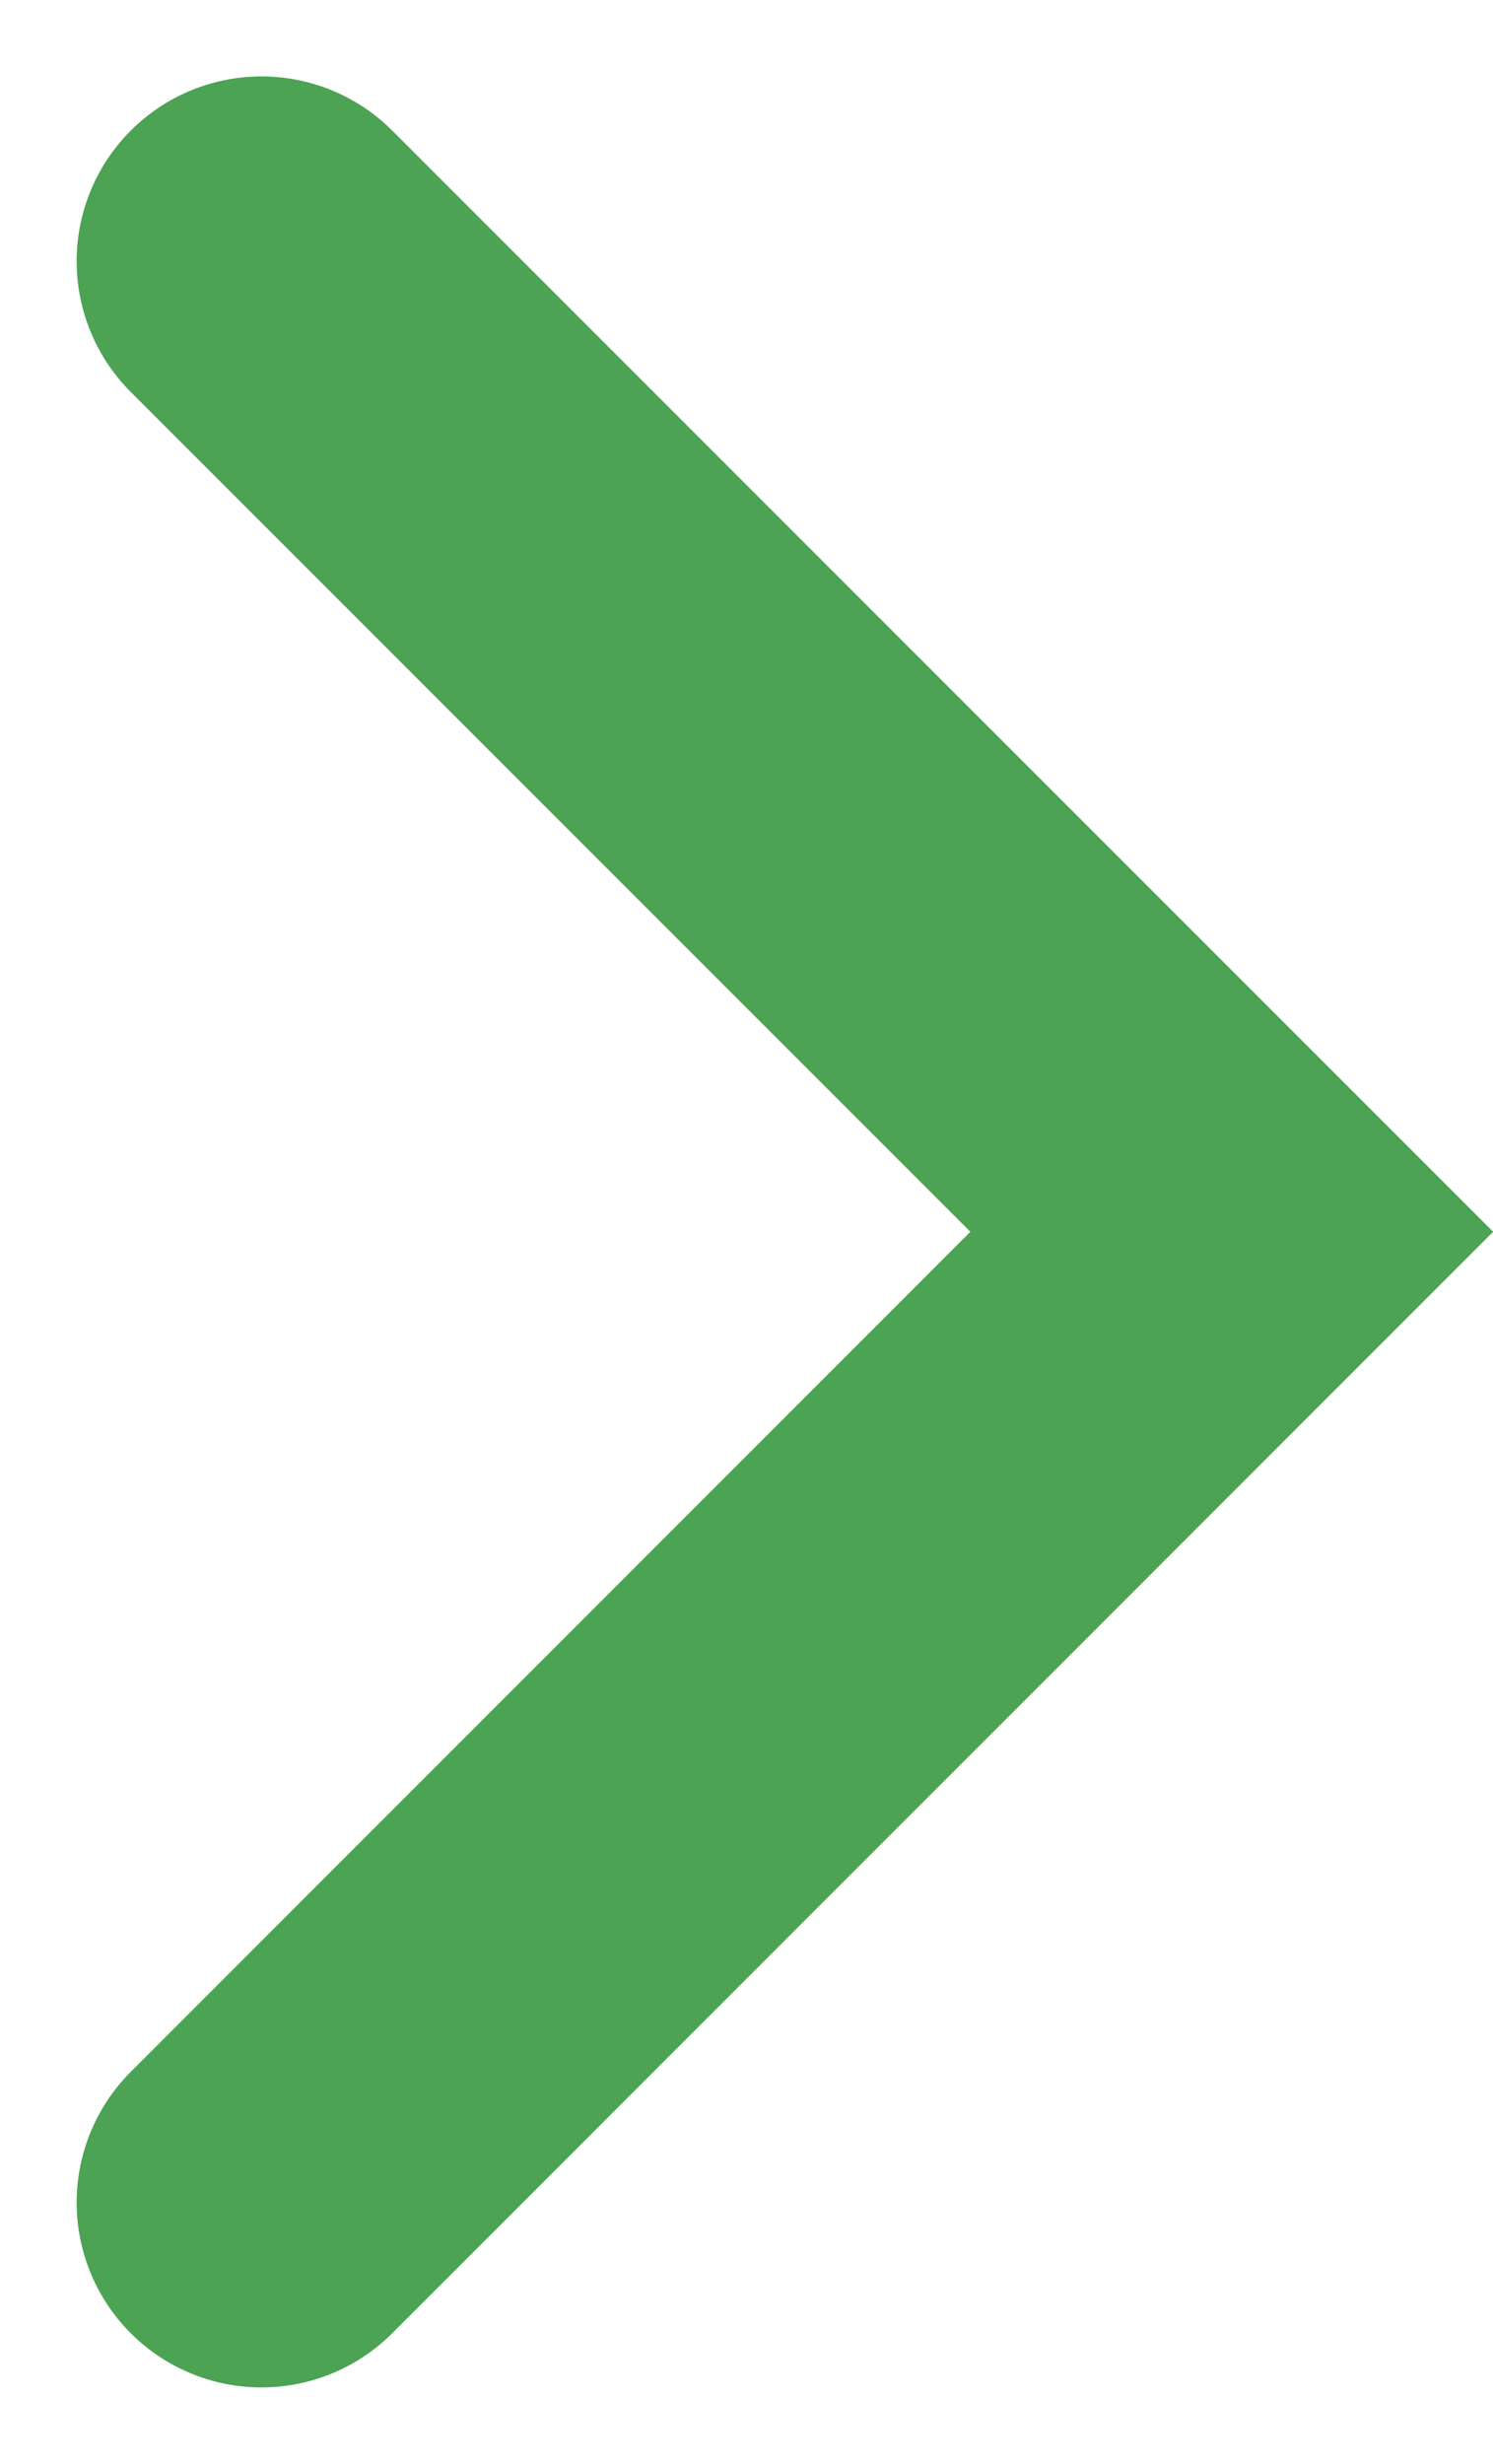 <svg xmlns="http://www.w3.org/2000/svg" width="6.058" height="9.995" viewBox="0 0 6.058 9.995"><path fill="none" stroke="#4BA353" stroke-linecap="round" stroke-width="1.5" d="m1.061 8.935 3.937-3.938L1.061 1.06" data-name="Path 870"/></svg>
